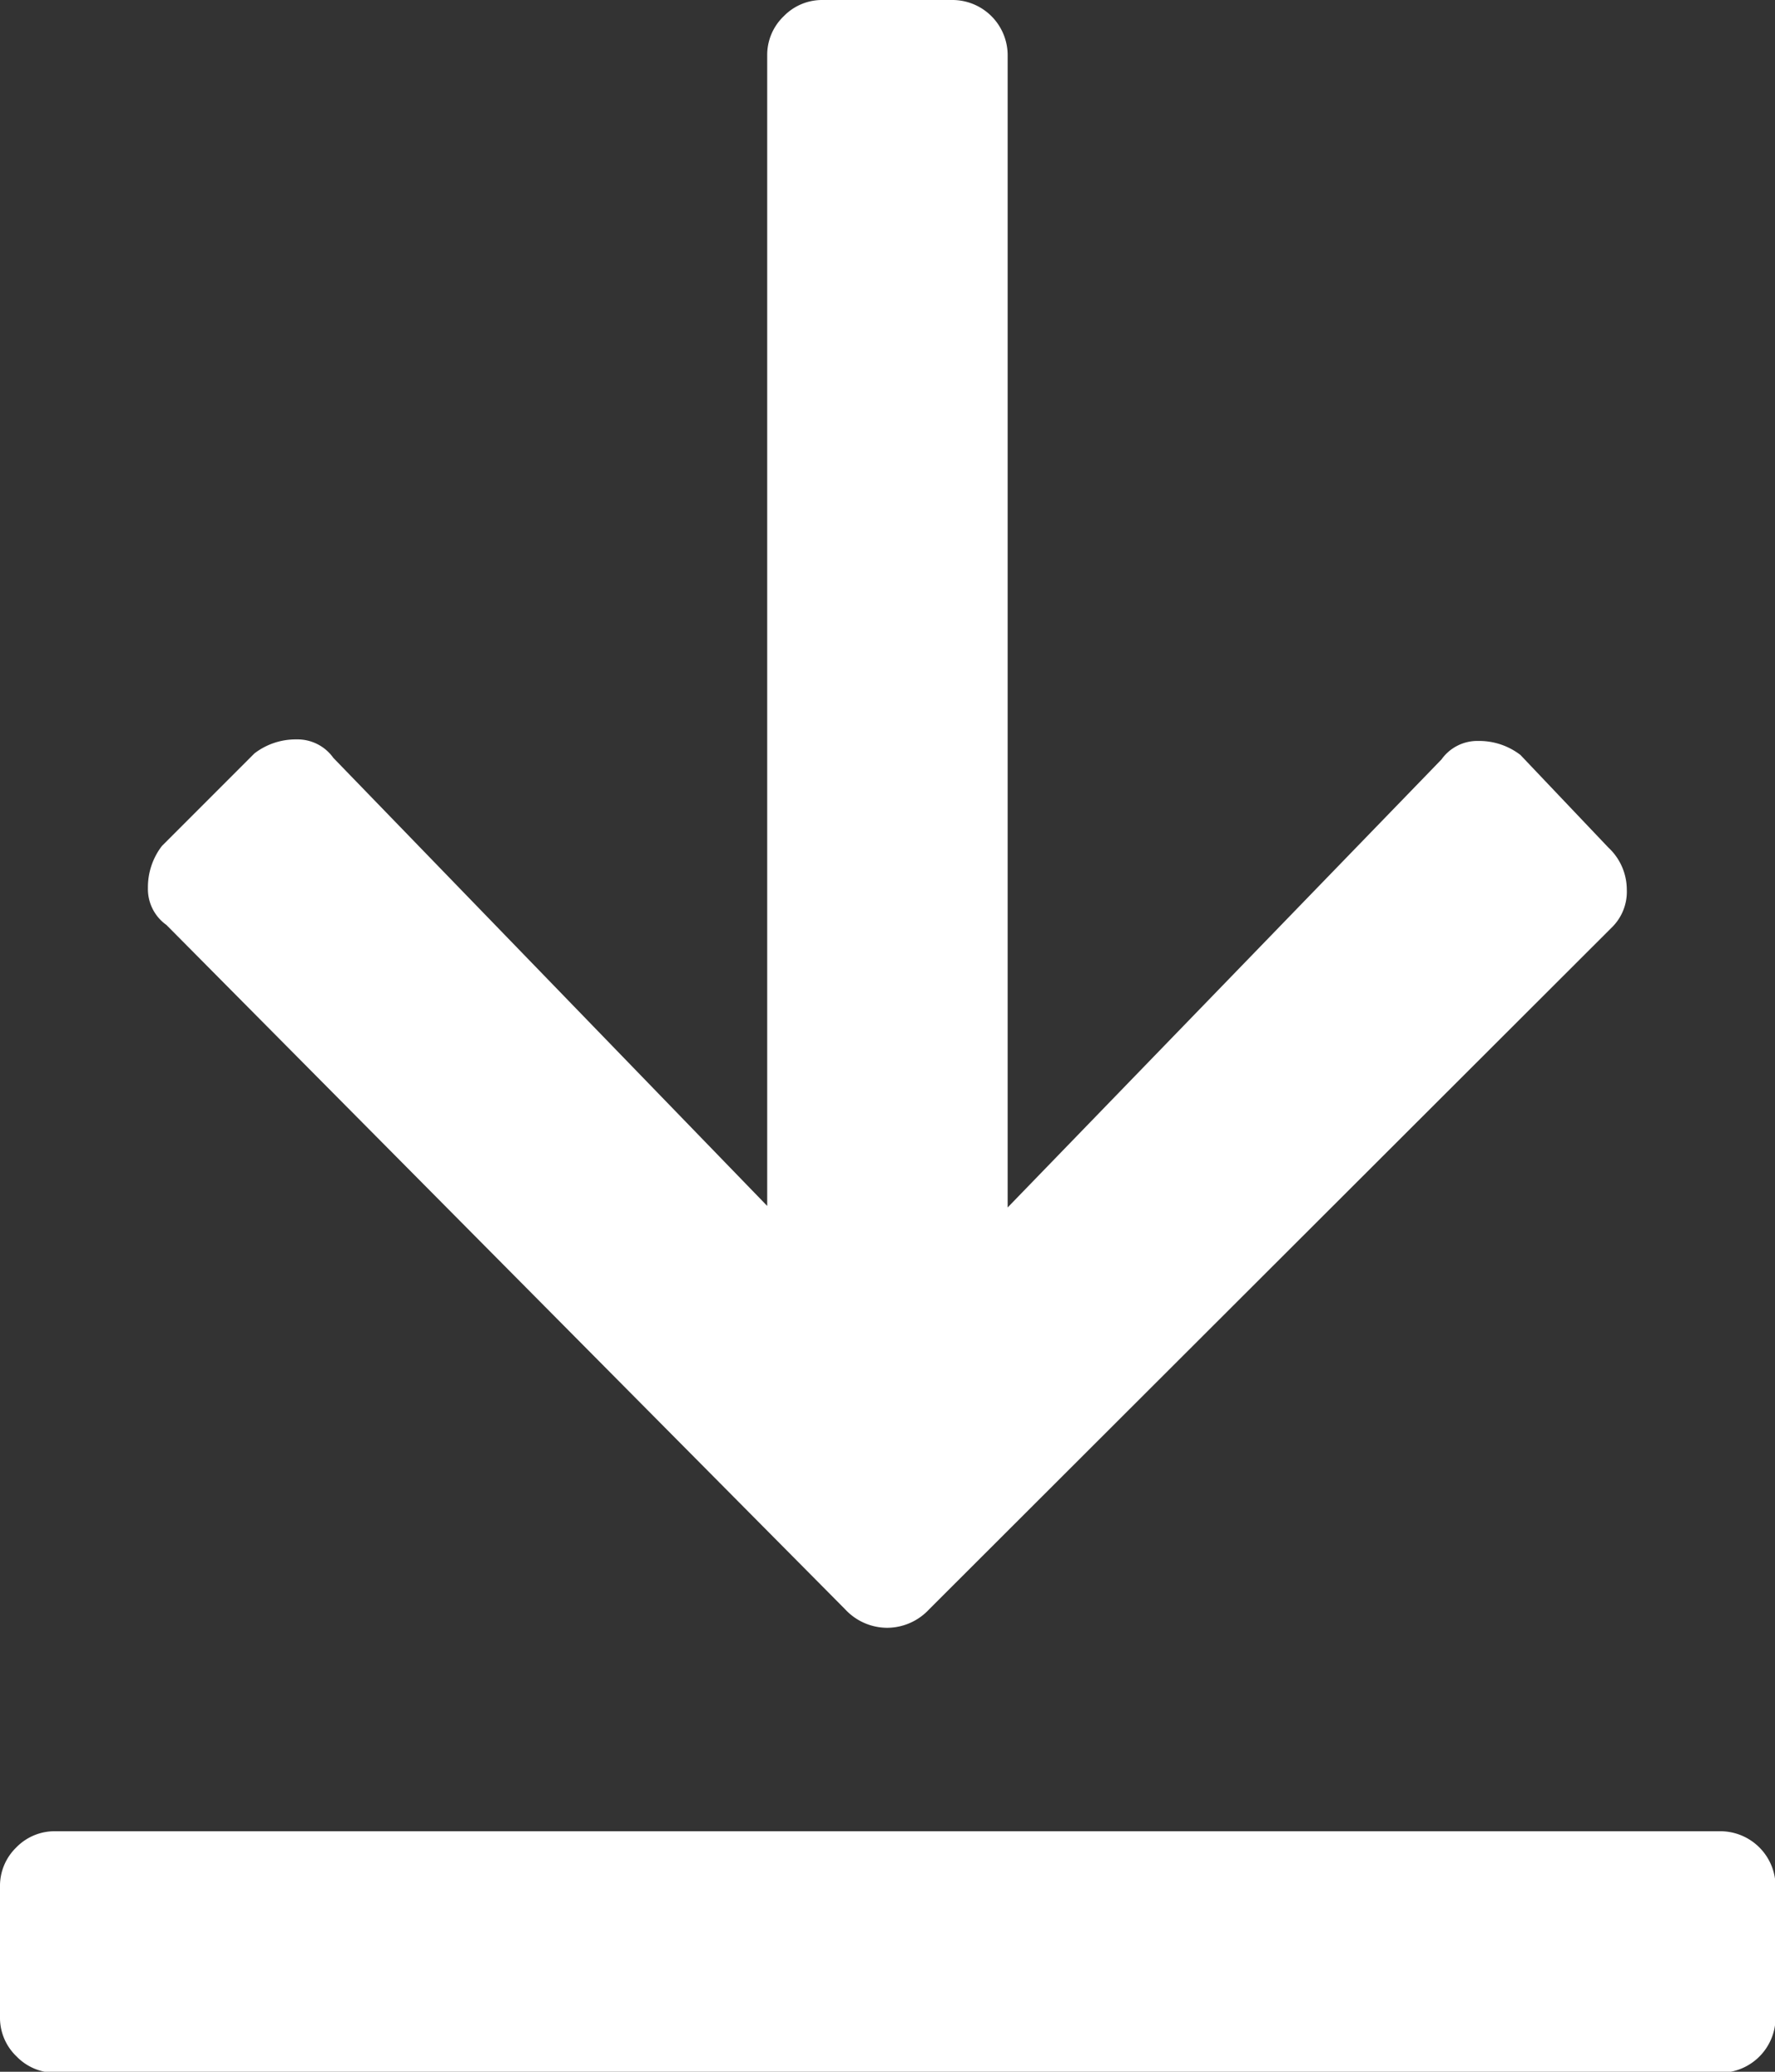 <svg xmlns="http://www.w3.org/2000/svg" width="12.683" height="14.797" viewBox="0 0 12.683 14.797">
  <rect x="0" y="0" width="12.683" height="14.797" fill="#333333" stroke="none"/>
  <path id="download_white" d="M.639,13.244a.411.411,0,0,1-.3.132.411.411,0,0,1-.3-.132L-4.811,8.356a.314.314,0,0,1-.132-.264.483.483,0,0,1,.1-.3l.661-.661a.483.483,0,0,1,.3-.1.314.314,0,0,1,.264.132l3.1,3.2V2.146A.382.382,0,0,1-.4,1.866.382.382,0,0,1-.121,1.75H.8a.395.395,0,0,1,.4.4v8.224l3.1-3.2a.314.314,0,0,1,.264-.132.483.483,0,0,1,.3.1l.628.661a.411.411,0,0,1,.132.3.357.357,0,0,1-.1.264Zm5.648,1.585a.395.395,0,0,1,.4.4v.925a.395.395,0,0,1-.4.4H-5.6a.382.382,0,0,1-.281-.116A.382.382,0,0,1-6,16.151v-.925a.382.382,0,0,1,.116-.281.382.382,0,0,1,.281-.116Z" transform="translate(6 -1.75)" fill="#fff"/>
</svg>

